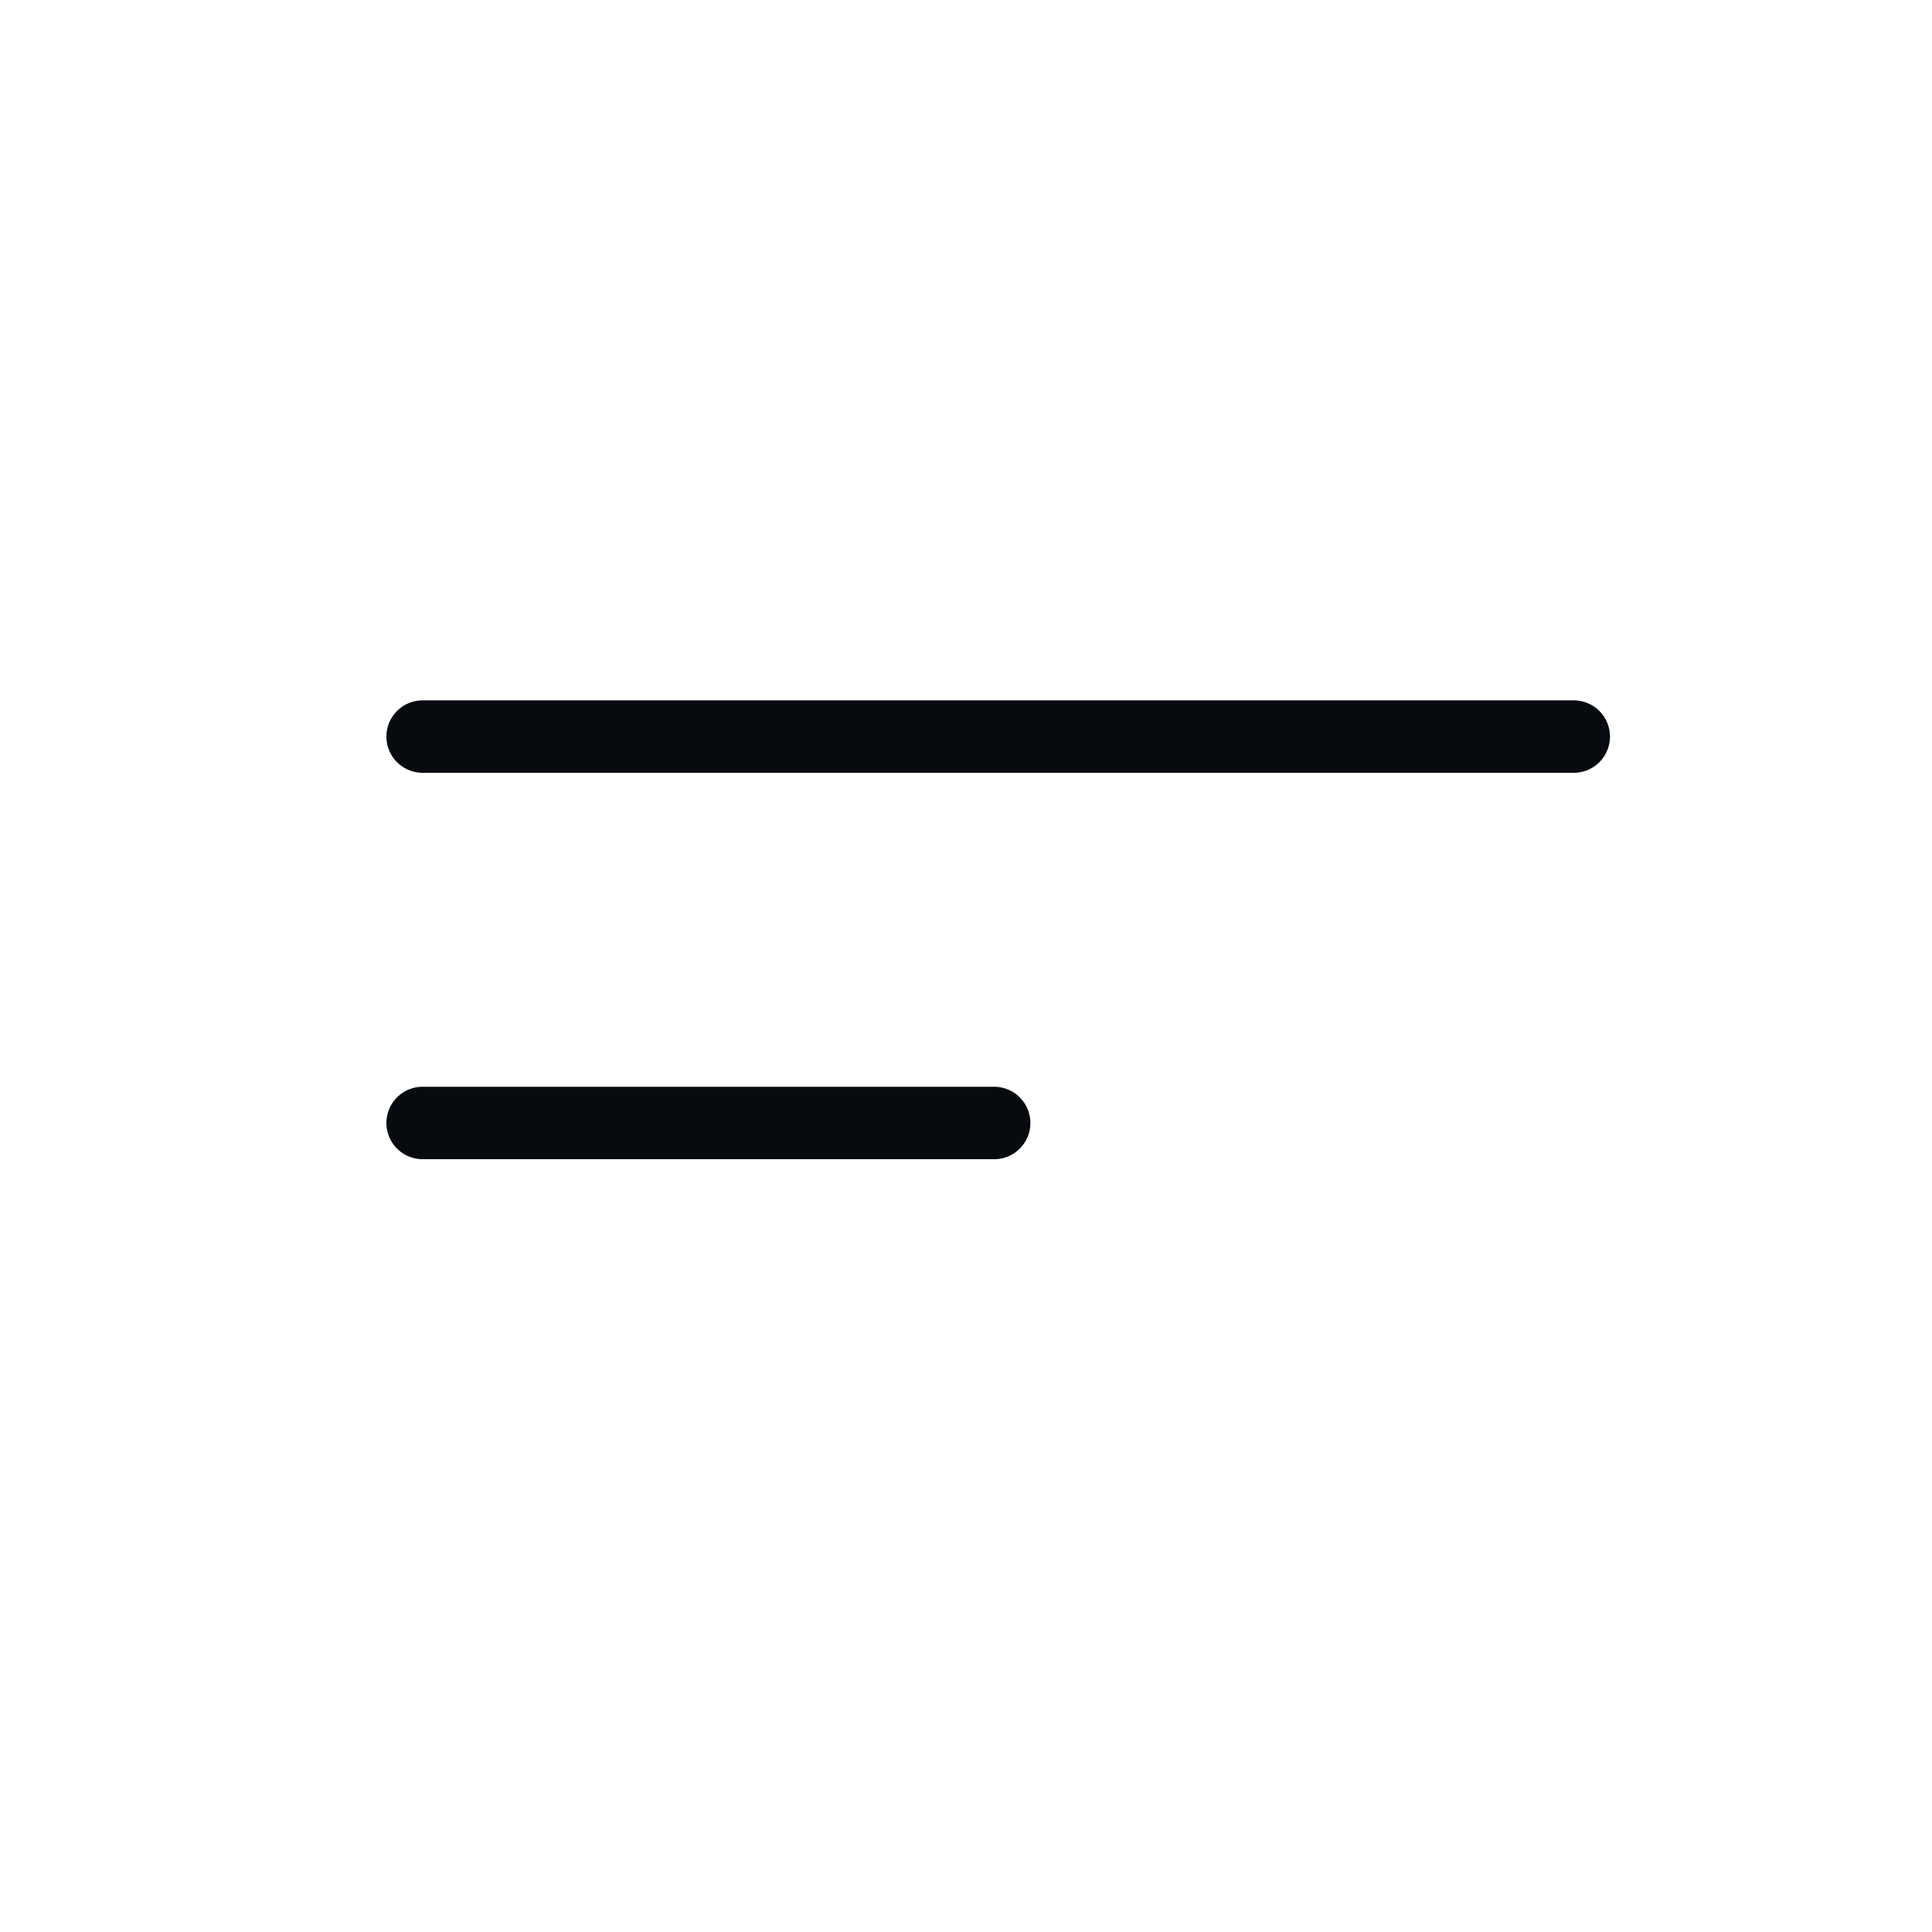 <svg width="40" height="40" viewBox="0 0 40 40" fill="none" xmlns="http://www.w3.org/2000/svg">
<line x1="8.75" y1="15.25" x2="32.583" y2="15.25" stroke="#070B0F" stroke-width="1.5" stroke-linecap="round"/>
<line x1="8.75" y1="23.25" x2="20.583" y2="23.25" stroke="#070B0F" stroke-width="1.5" stroke-linecap="round"/>
</svg>
